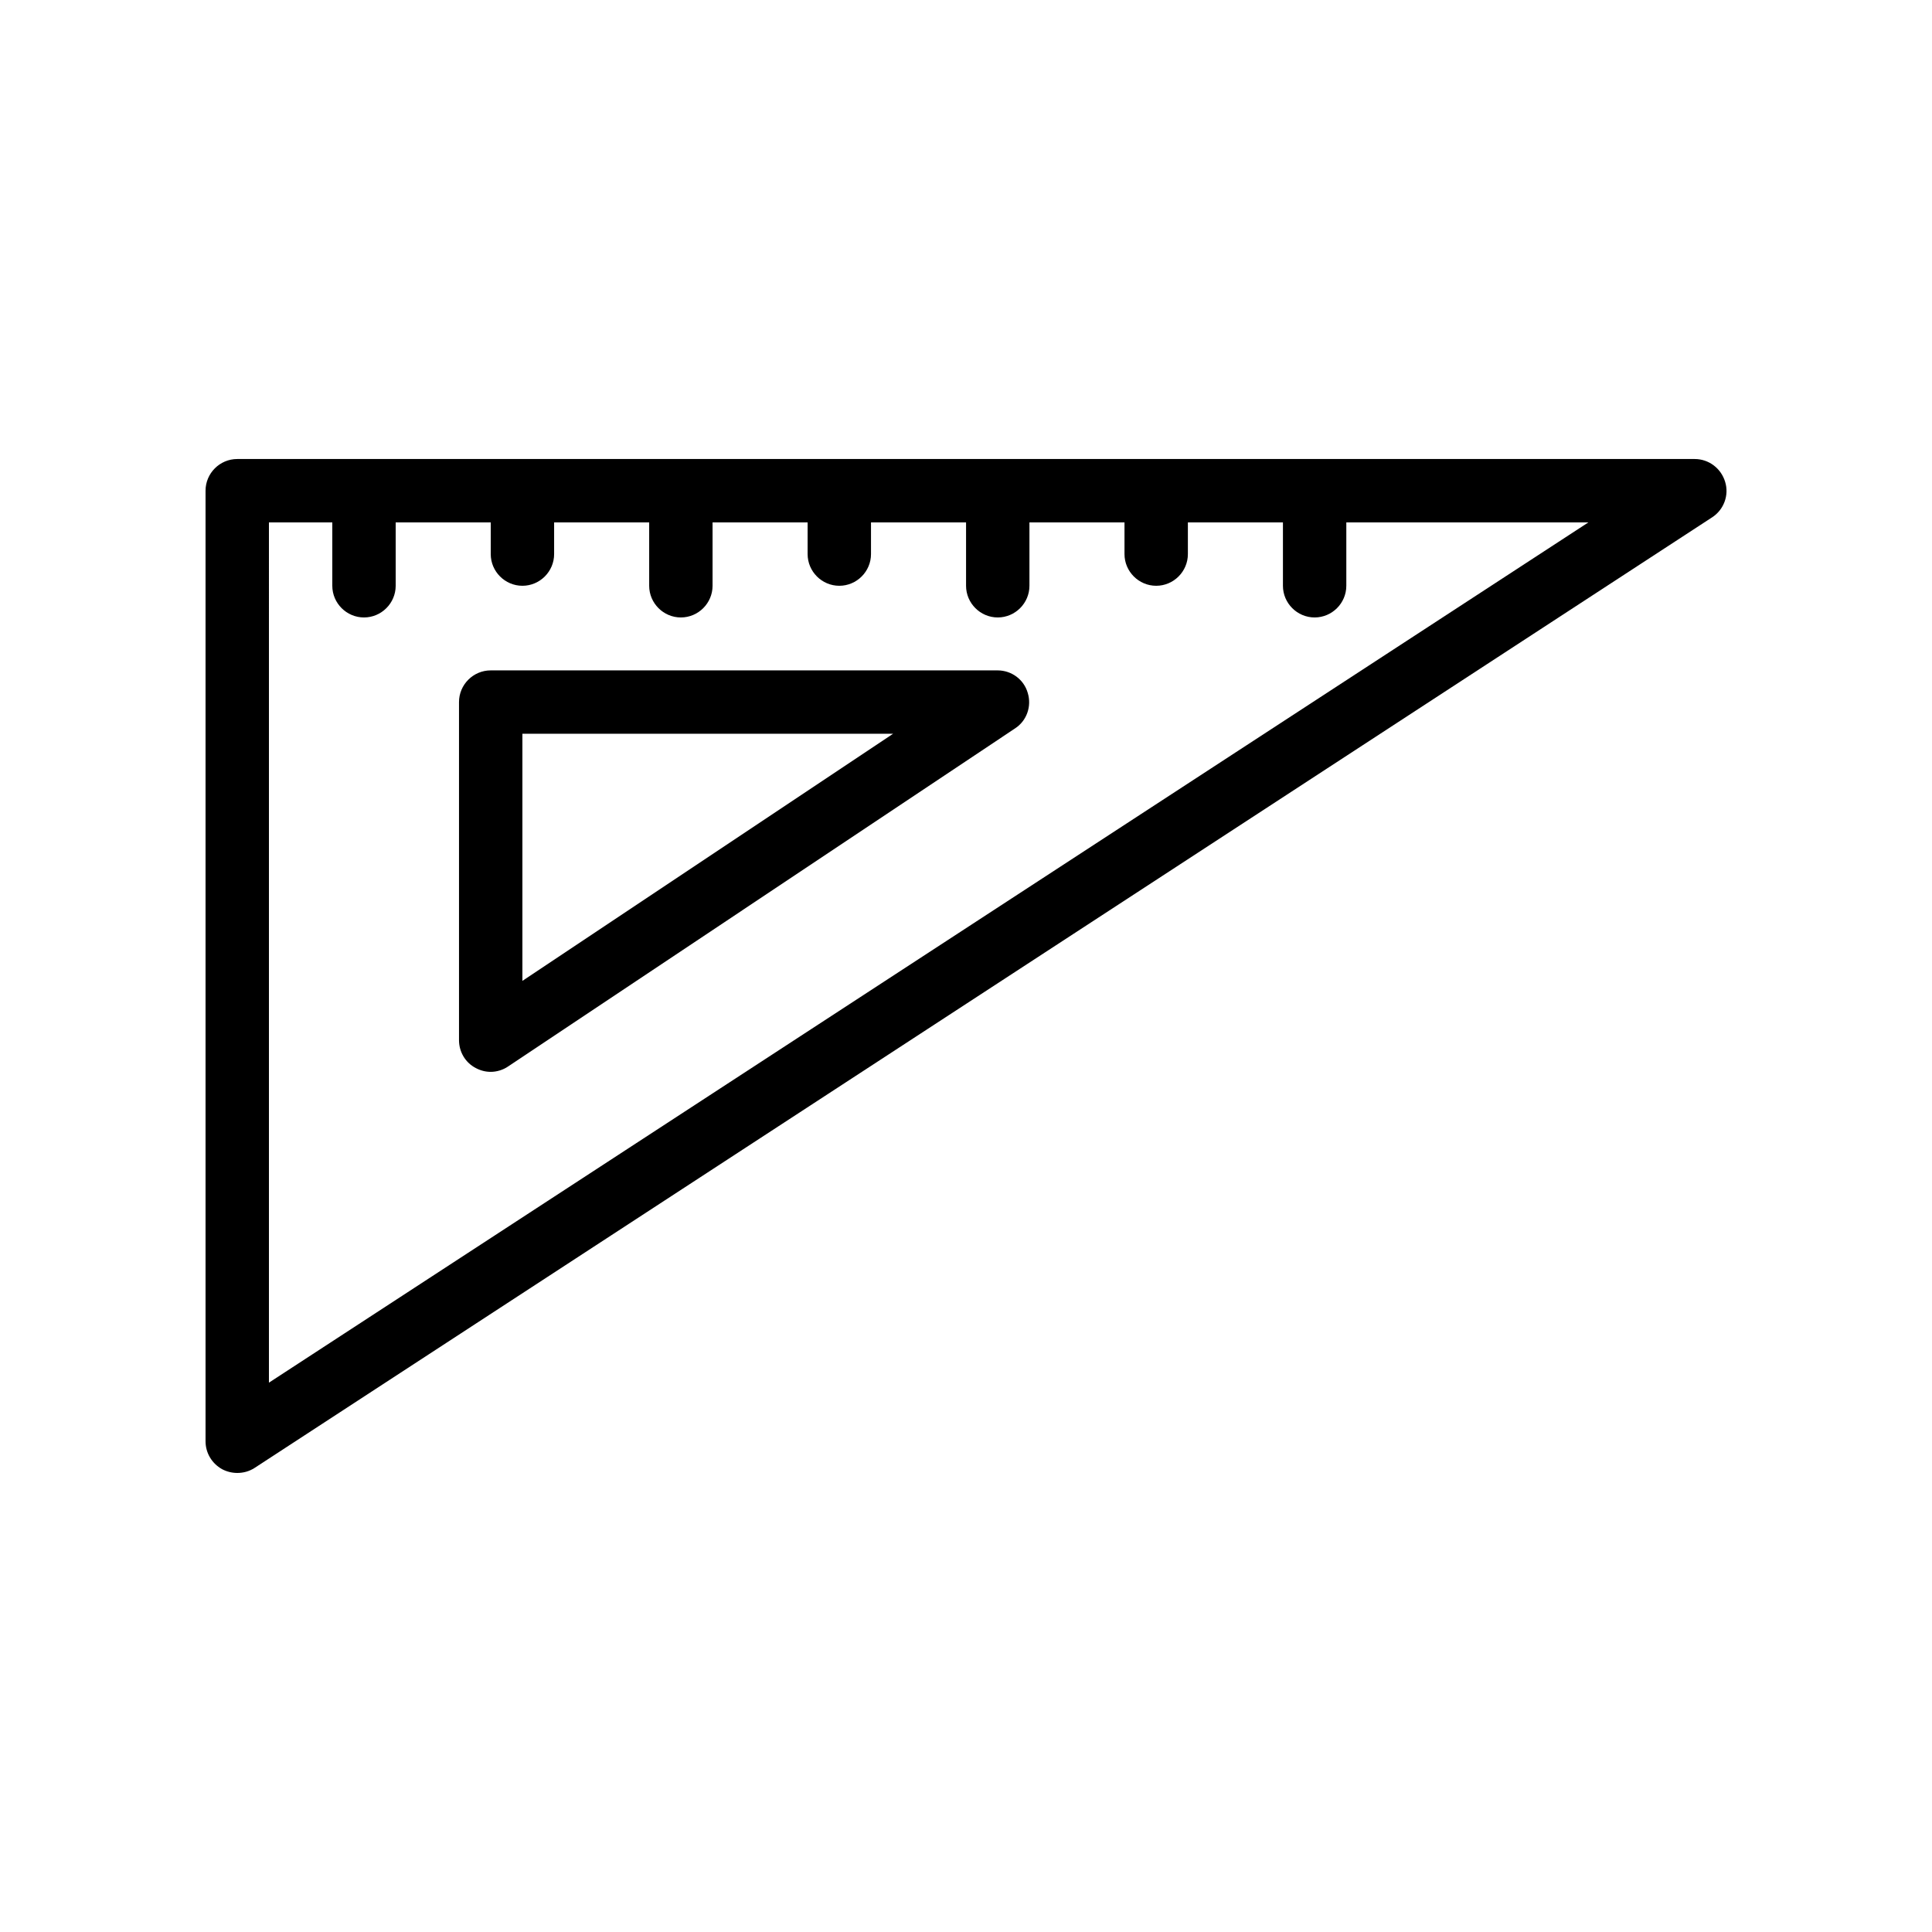 <?xml version="1.0" encoding="UTF-8"?>
<!-- Uploaded to: ICON Repo, www.iconrepo.com, Generator: ICON Repo Mixer Tools -->
<svg fill="#000000" width="800px" height="800px" version="1.1" viewBox="144 144 512 512" xmlns="http://www.w3.org/2000/svg">
 <g>
  <path d="m202.84 533.34c1.262 0.672 2.688 1.008 4.031 1.008 1.594 0 3.191-0.418 4.617-1.344l386.25-251.91c3.106-2.016 4.535-5.879 3.441-9.406-1.09-3.606-4.363-6.043-8.059-6.043h-386.25c-4.617 0-8.398 3.777-8.398 8.398v251.91c0.004 3.106 1.68 5.875 4.367 7.387zm12.43-250.9h16.793v16.793c0 4.617 3.777 8.398 8.398 8.398 4.617 0 8.398-3.777 8.398-8.398v-16.793h25.191v8.398c0 4.617 3.777 8.398 8.398 8.398 4.617 0 8.398-3.777 8.398-8.398v-8.398h25.191v16.793c0 4.617 3.777 8.398 8.398 8.398 4.617 0 8.398-3.777 8.398-8.398v-16.793h25.191v8.398c0 4.617 3.777 8.398 8.398 8.398 4.617 0 8.398-3.777 8.398-8.398v-8.398h25.191v16.793c0 4.617 3.777 8.398 8.398 8.398 4.617 0 8.398-3.777 8.398-8.398v-16.793h25.191v8.398c0 4.617 3.777 8.398 8.398 8.398 4.617 0 8.398-3.777 8.398-8.398v-8.398h25.191v16.793c0 4.617 3.777 8.398 8.398 8.398 4.617 0 8.398-3.777 8.398-8.398v-16.793h64.152l-349.67 227.98z"/>
  <path d="m408.39 321.66h-134.35c-4.617 0-8.398 3.777-8.398 8.398v89.594c0 3.106 1.68 5.961 4.449 7.391 1.258 0.672 2.602 1.008 3.945 1.008 1.594 0 3.273-0.504 4.617-1.426l134.35-89.594c3.106-2.016 4.449-5.879 3.359-9.406-1.004-3.531-4.277-5.965-7.973-5.965zm-125.95 82.289v-65.496h98.242z"/>
 </g>
</svg>